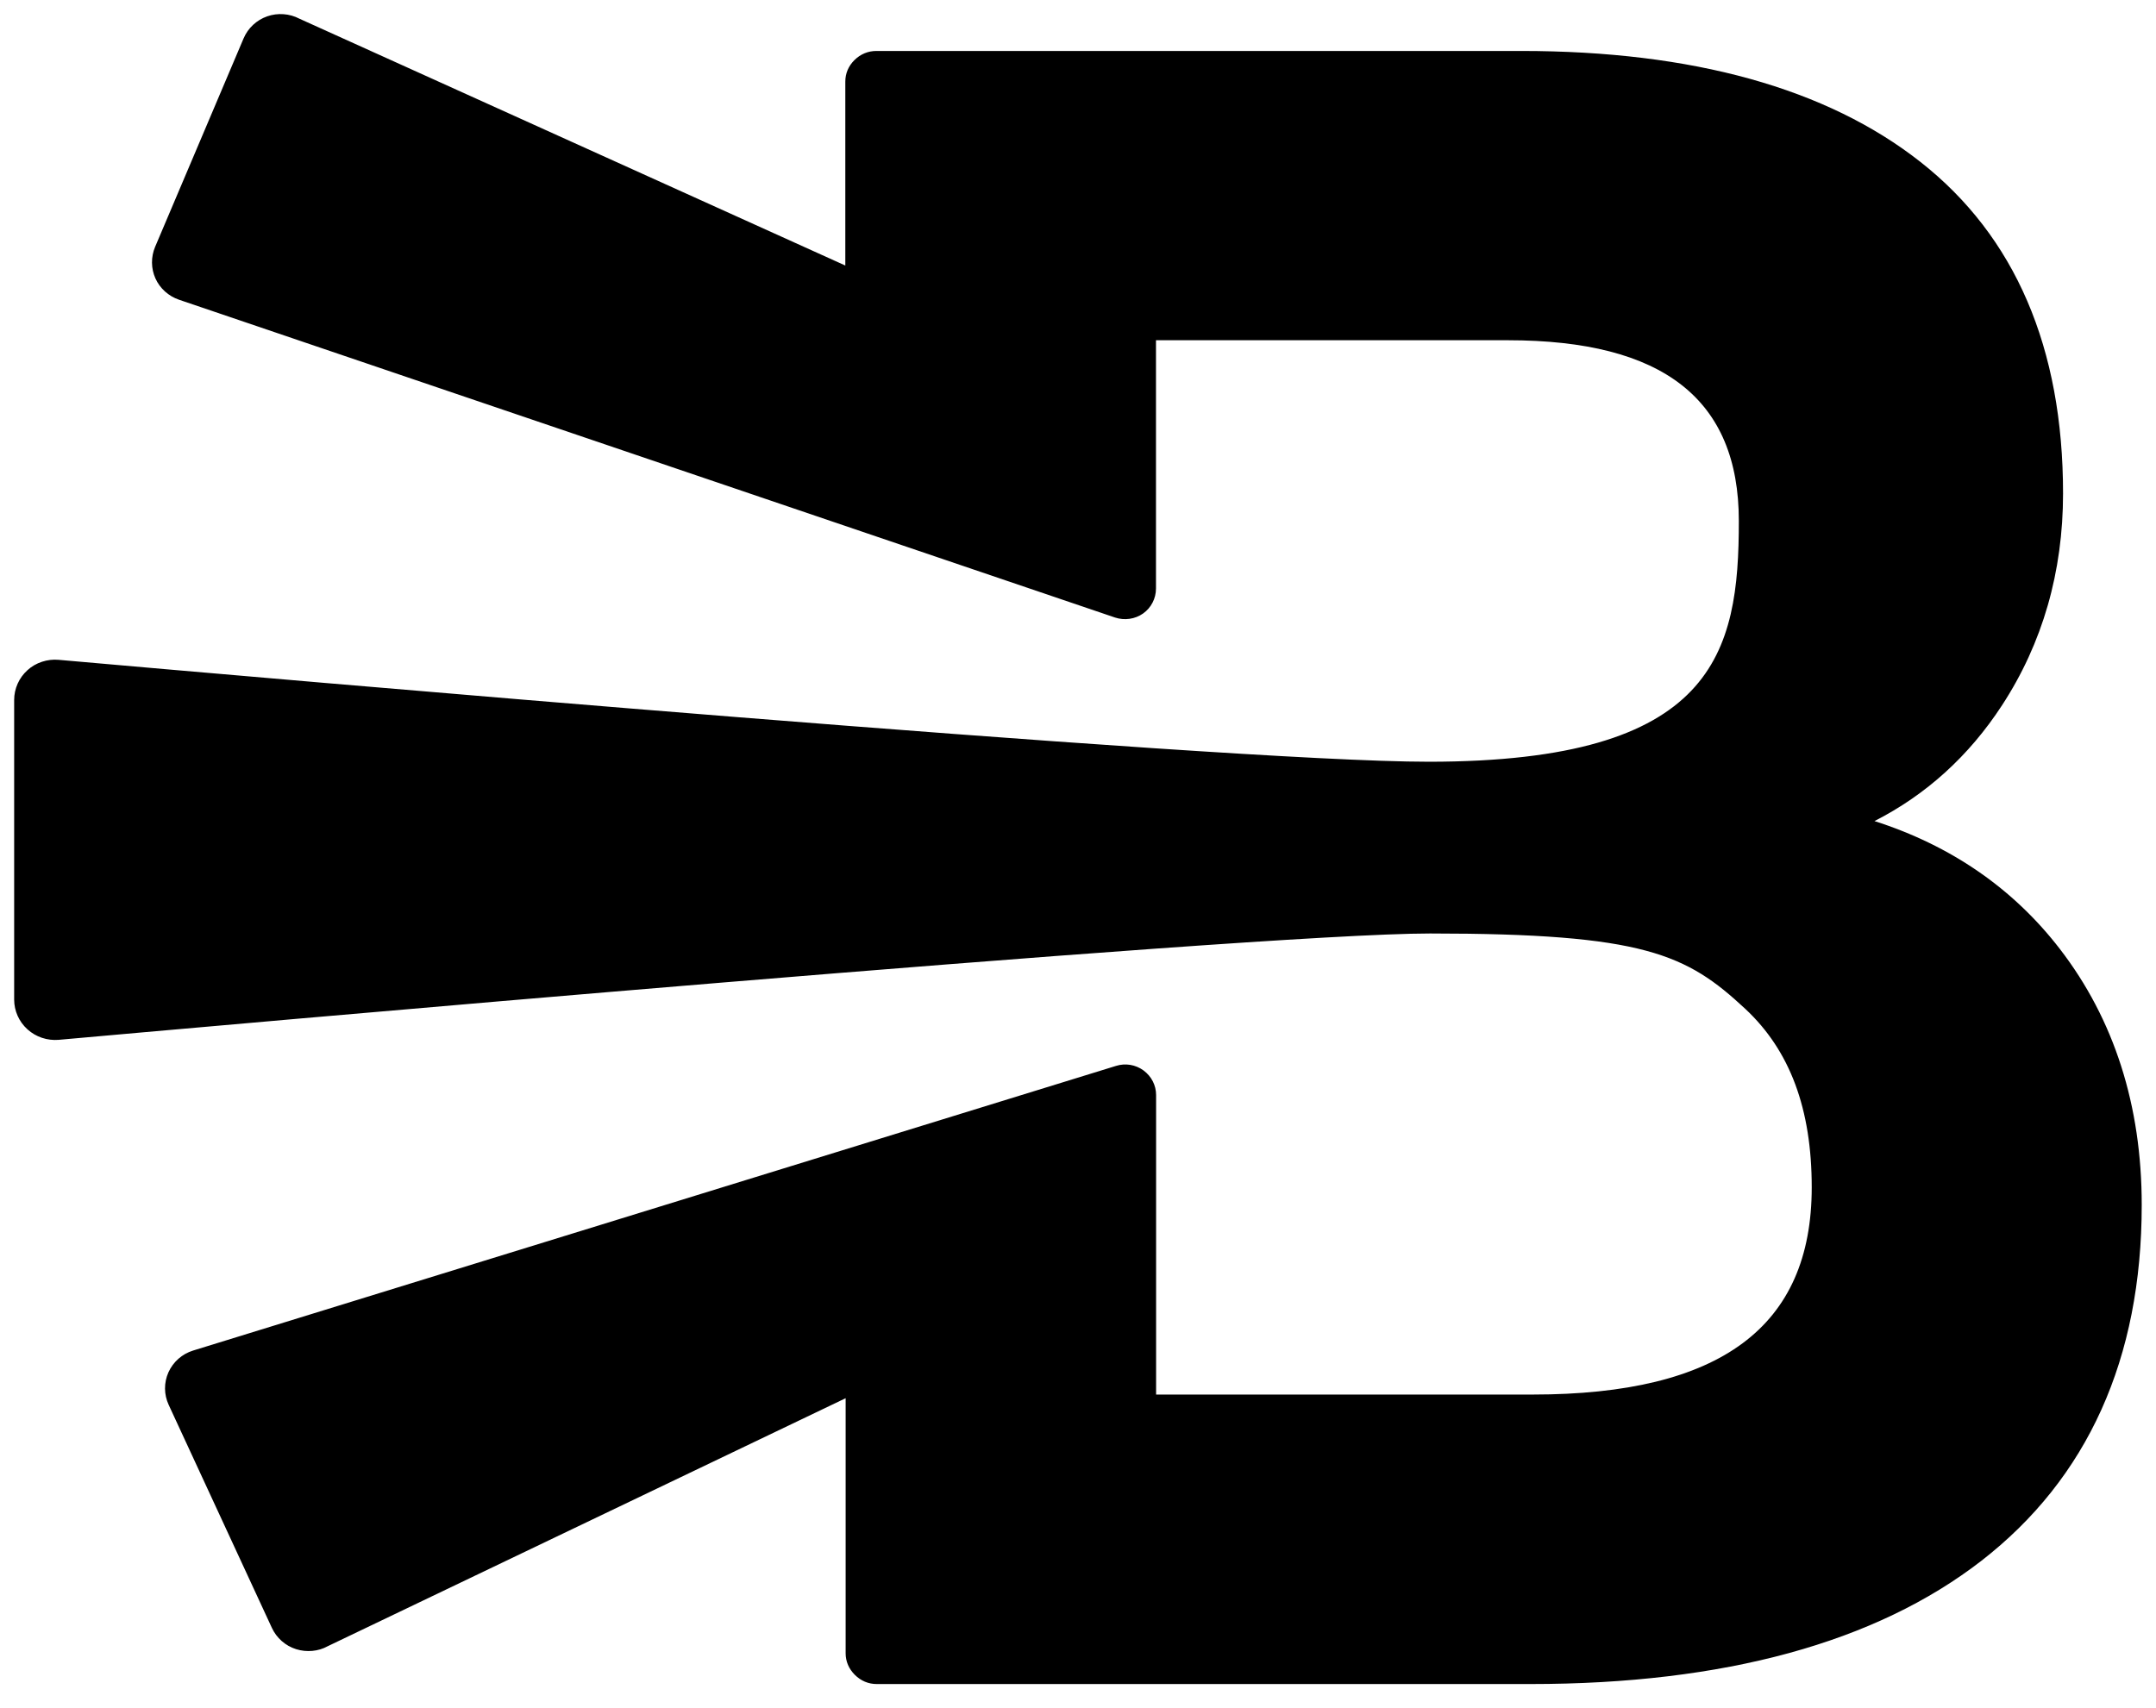 <svg width="53" height="42" viewBox="0 0 53 42" fill="none" xmlns="http://www.w3.org/2000/svg">
<g clip-path="url(#clip0_5587_6542)">
<path d="M46.072 20.193C47.349 19.544 48.404 18.587 49.215 17.342C50.212 15.814 50.715 14.06 50.715 12.133C50.715 8.553 49.537 5.811 47.21 3.982C44.909 2.171 41.606 1.253 37.398 1.253H21.544C21.339 1.253 21.153 1.331 21.006 1.476C20.856 1.624 20.78 1.805 20.78 2.008V6.529L7.363 0.461C7.119 0.332 6.828 0.311 6.568 0.402C6.308 0.493 6.096 0.69 5.988 0.944L3.813 6.07C3.708 6.319 3.711 6.602 3.821 6.846C3.931 7.092 4.144 7.282 4.401 7.37L27.41 15.184C27.643 15.261 27.901 15.225 28.1 15.085C28.299 14.945 28.417 14.714 28.417 14.473V8.366H37.067C40.887 8.366 42.745 9.819 42.745 12.81C42.745 16.047 42.17 18.73 35.121 18.73C29.992 18.73 6.164 16.641 1.439 16.224C1.166 16.2 0.88 16.291 0.676 16.478C0.468 16.665 0.348 16.932 0.348 17.212V24.577C0.348 24.855 0.466 25.122 0.676 25.311C0.883 25.498 1.161 25.591 1.442 25.568C4.425 25.301 30.703 22.953 35.155 22.953C40.418 22.953 41.459 23.462 42.902 24.805C44.002 25.83 44.537 27.267 44.537 29.195C44.537 32.624 42.294 34.29 37.676 34.29H28.42V26.927C28.42 26.686 28.307 26.466 28.11 26.32C27.914 26.178 27.667 26.136 27.434 26.209L4.747 33.208C4.477 33.291 4.257 33.486 4.141 33.742C4.026 33.999 4.029 34.29 4.147 34.544L6.684 40.028C6.799 40.275 7.014 40.467 7.277 40.55C7.539 40.633 7.827 40.604 8.048 40.482L20.788 34.38V40.651C20.788 40.853 20.867 41.035 21.014 41.182C21.163 41.33 21.347 41.408 21.552 41.408H37.626C42.383 41.408 46.108 40.389 48.703 38.381C51.321 36.352 52.649 33.408 52.649 29.628C52.649 27.184 51.972 25.067 50.637 23.334C49.49 21.845 47.958 20.79 46.077 20.188L46.072 20.193Z" fill="#F0FF00" style="fill:#F0FF00;fill:color(display-p3 0.941 1 0);fill-opacity:1;"/>
</g>
<defs>
<clipPath id="clip0_5587_6542">
<rect width="52.293" height="41.063" fill="white" style="fill:white;fill:white;fill-opacity:1;" transform="translate(0.352 0.347)"/>
</clipPath>
</defs>
</svg>
